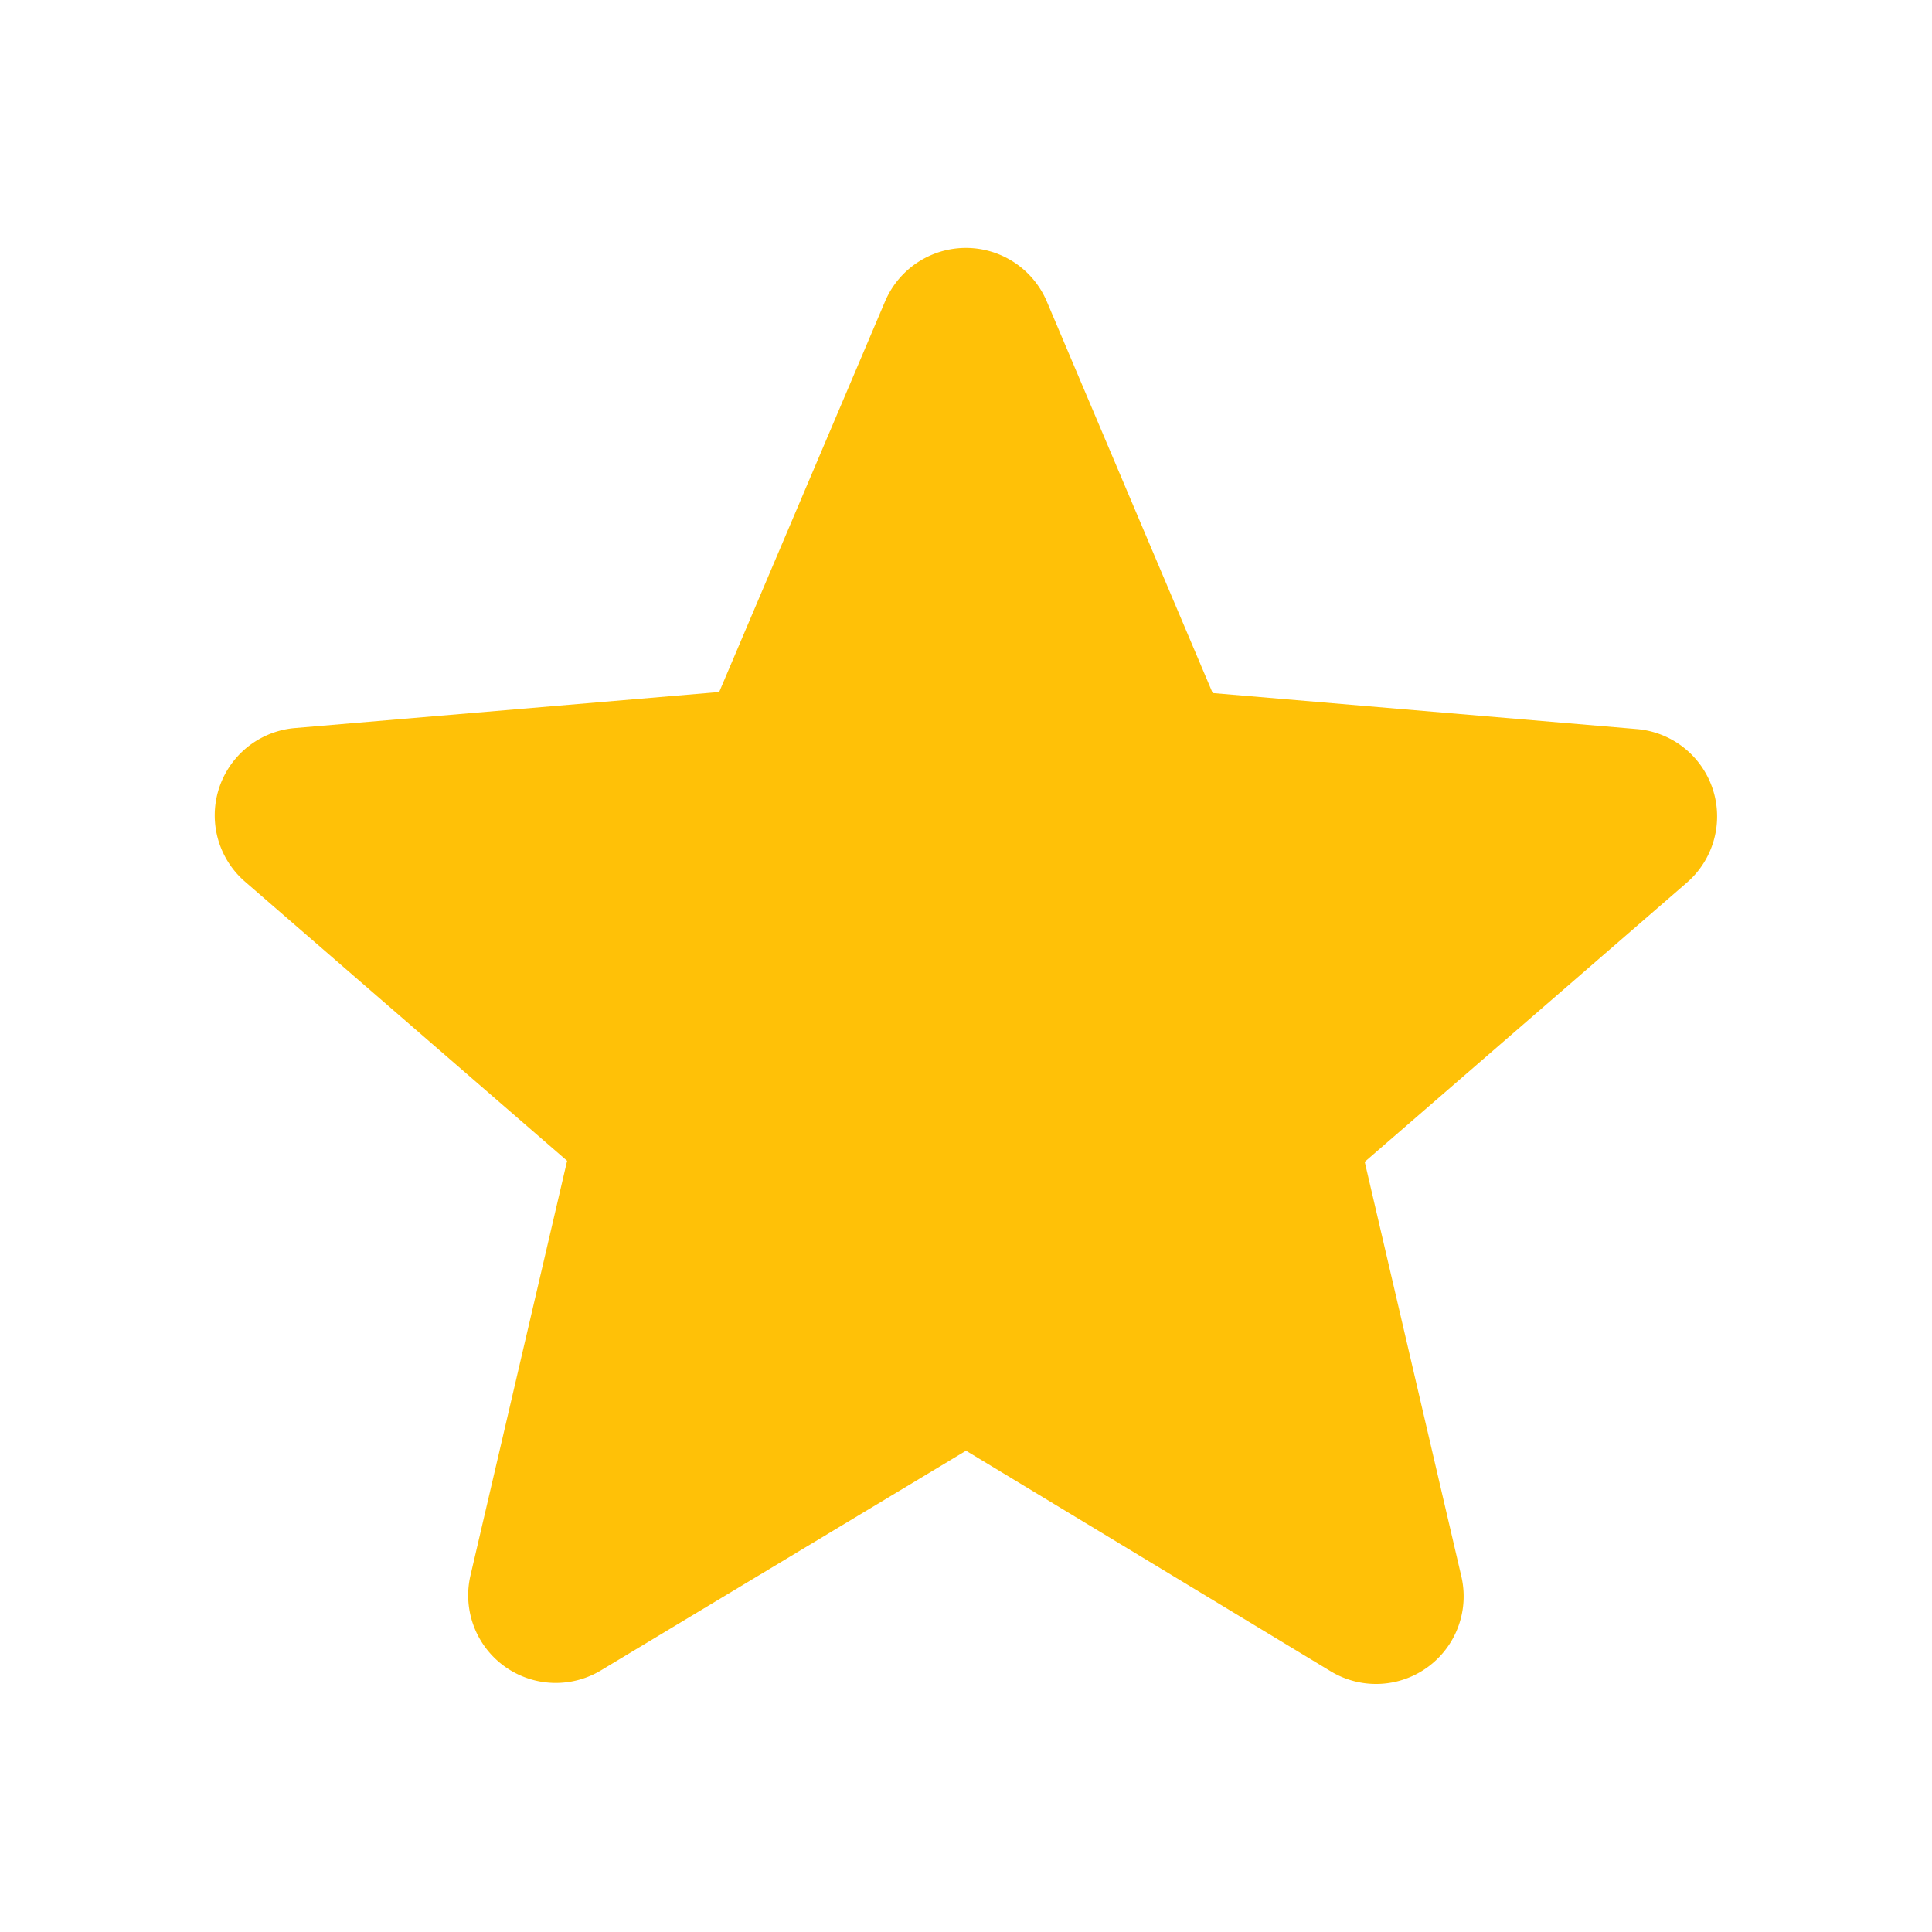 <svg xmlns="http://www.w3.org/2000/svg" width="35.995" height="35.995" viewBox="0 0 35.995 35.995"><path d="M0,0H36V36H0Z" fill="none"/><g transform="translate(0.555 1.045)"><path d="M17.443,25.983l6.79,4.107a1.632,1.632,0,0,0,2.438-1.767l-1.8-7.722,6-5.2a1.633,1.633,0,0,0-.933-2.863l-7.9-.671-3.092-7.3a1.637,1.637,0,0,0-3.01,0l-3.092,7.281-7.9.671a1.633,1.633,0,0,0-.933,2.863l6,5.2-1.8,7.722a1.632,1.632,0,0,0,2.438,1.767Z" transform="translate(0)" fill="#ffc107"/></g></svg>